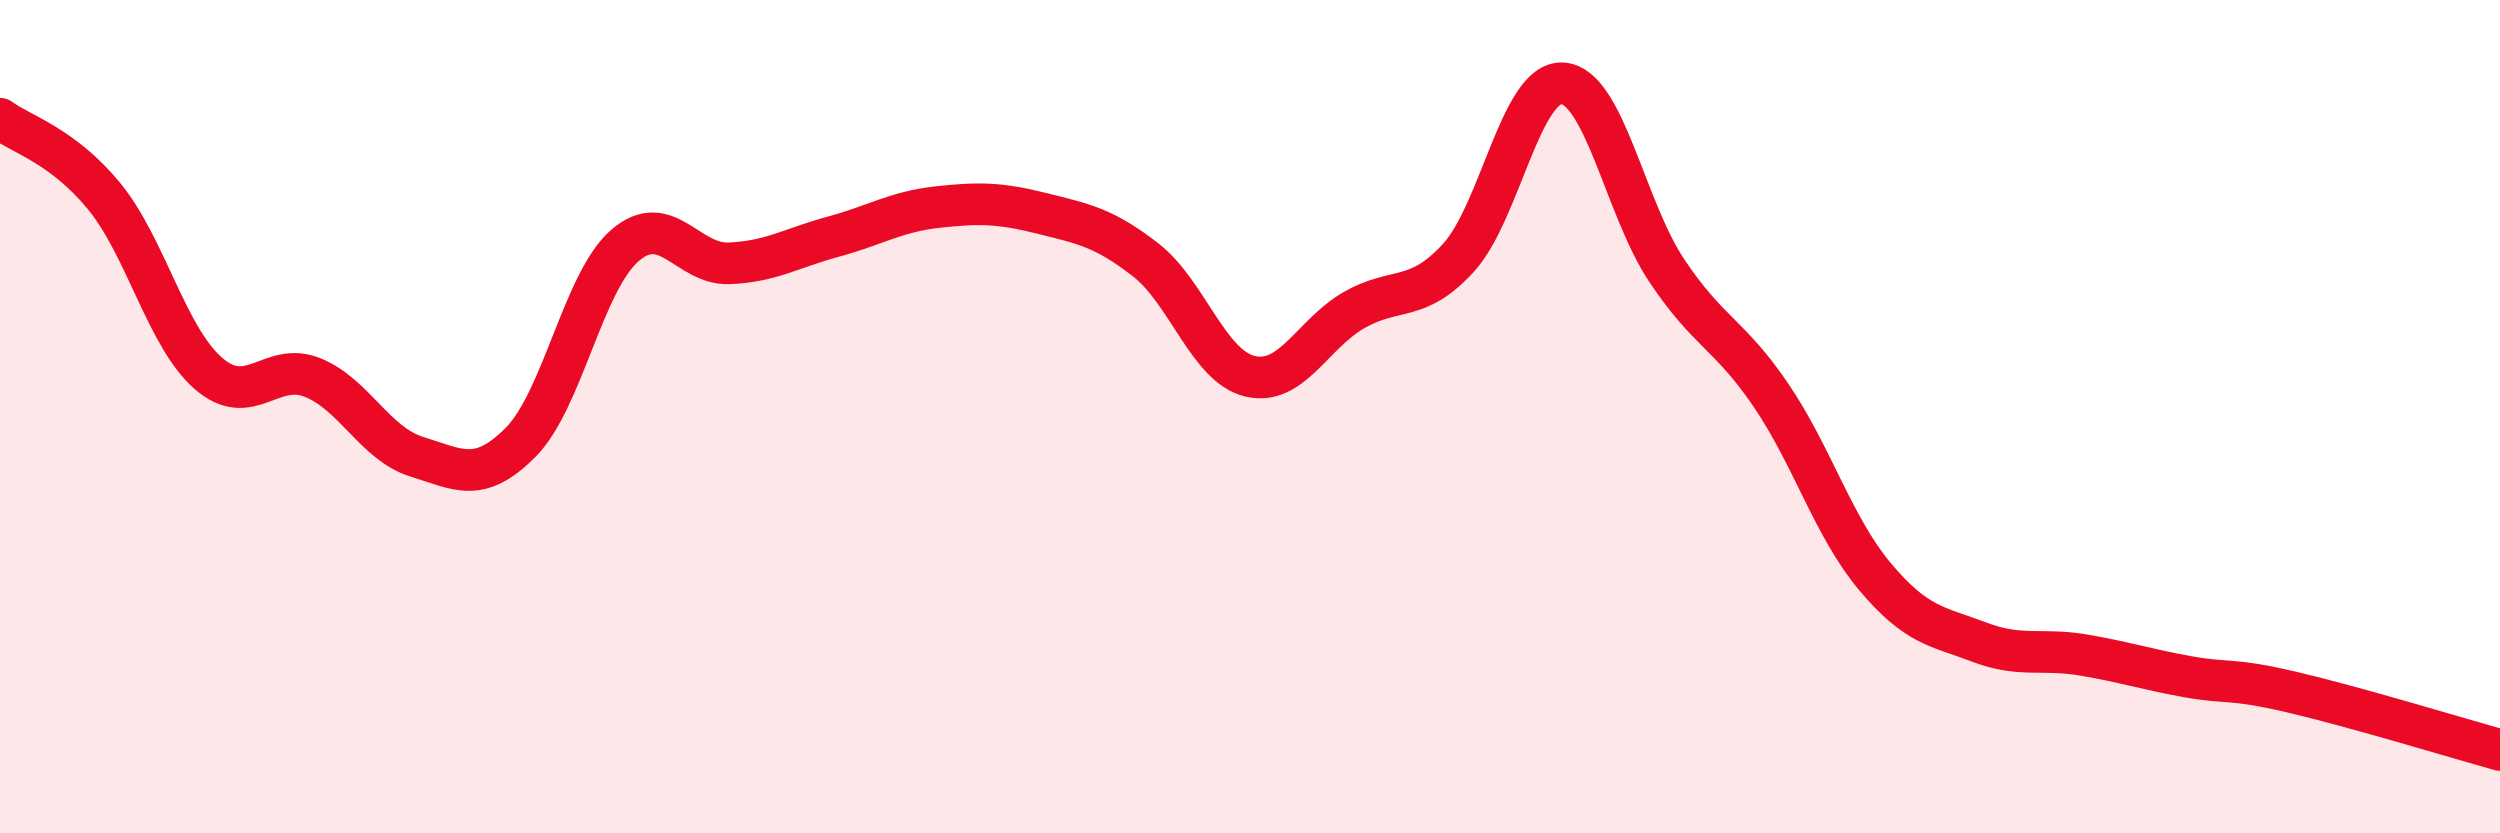 
    <svg width="60" height="20" viewBox="0 0 60 20" xmlns="http://www.w3.org/2000/svg">
      <path
        d="M 0,2.85 C 0.5,3.22 1.5,3.49 2.5,4.71 C 3.5,5.93 4,8.09 5,8.96 C 6,9.83 6.5,8.66 7.5,9.06 C 8.5,9.46 9,10.65 10,10.96 C 11,11.27 11.5,11.62 12.5,10.61 C 13.5,9.6 14,6.75 15,5.89 C 16,5.03 16.5,6.36 17.5,6.32 C 18.5,6.28 19,5.95 20,5.68 C 21,5.41 21.5,5.08 22.5,4.97 C 23.5,4.86 24,4.87 25,5.12 C 26,5.37 26.5,5.46 27.5,6.24 C 28.5,7.02 29,8.79 30,9.03 C 31,9.27 31.5,8.01 32.5,7.44 C 33.5,6.87 34,7.28 35,6.19 C 36,5.1 36.5,1.94 37.5,2 C 38.5,2.06 39,4.99 40,6.49 C 41,7.99 41.5,8.01 42.5,9.48 C 43.5,10.95 44,12.65 45,13.84 C 46,15.03 46.5,15.03 47.5,15.41 C 48.5,15.79 49,15.55 50,15.72 C 51,15.89 51.5,16.06 52.5,16.24 C 53.5,16.42 53.5,16.26 55,16.61 C 56.5,16.96 59,17.72 60,18L60 20L0 20Z"
        fill="#EB0A25"
        opacity="0.1"
        stroke-linecap="round"
        stroke-linejoin="round"
      />
      <path
        d="M 0,2.85 C 0.5,3.22 1.5,3.49 2.5,4.71 C 3.5,5.93 4,8.09 5,8.96 C 6,9.83 6.5,8.66 7.5,9.06 C 8.5,9.46 9,10.65 10,10.96 C 11,11.27 11.5,11.62 12.5,10.61 C 13.5,9.6 14,6.75 15,5.89 C 16,5.03 16.5,6.36 17.5,6.32 C 18.5,6.28 19,5.95 20,5.68 C 21,5.41 21.5,5.08 22.5,4.97 C 23.5,4.86 24,4.87 25,5.12 C 26,5.37 26.5,5.46 27.5,6.24 C 28.5,7.02 29,8.79 30,9.03 C 31,9.27 31.5,8.01 32.5,7.44 C 33.5,6.87 34,7.28 35,6.19 C 36,5.1 36.5,1.94 37.5,2 C 38.5,2.06 39,4.99 40,6.49 C 41,7.99 41.5,8.01 42.5,9.48 C 43.5,10.95 44,12.65 45,13.84 C 46,15.03 46.5,15.03 47.5,15.41 C 48.5,15.79 49,15.55 50,15.72 C 51,15.89 51.5,16.06 52.5,16.24 C 53.5,16.42 53.5,16.26 55,16.61 C 56.5,16.96 59,17.72 60,18"
        stroke="#EB0A25"
        stroke-width="1"
        fill="none"
        stroke-linecap="round"
        stroke-linejoin="round"
      />
    </svg>
  